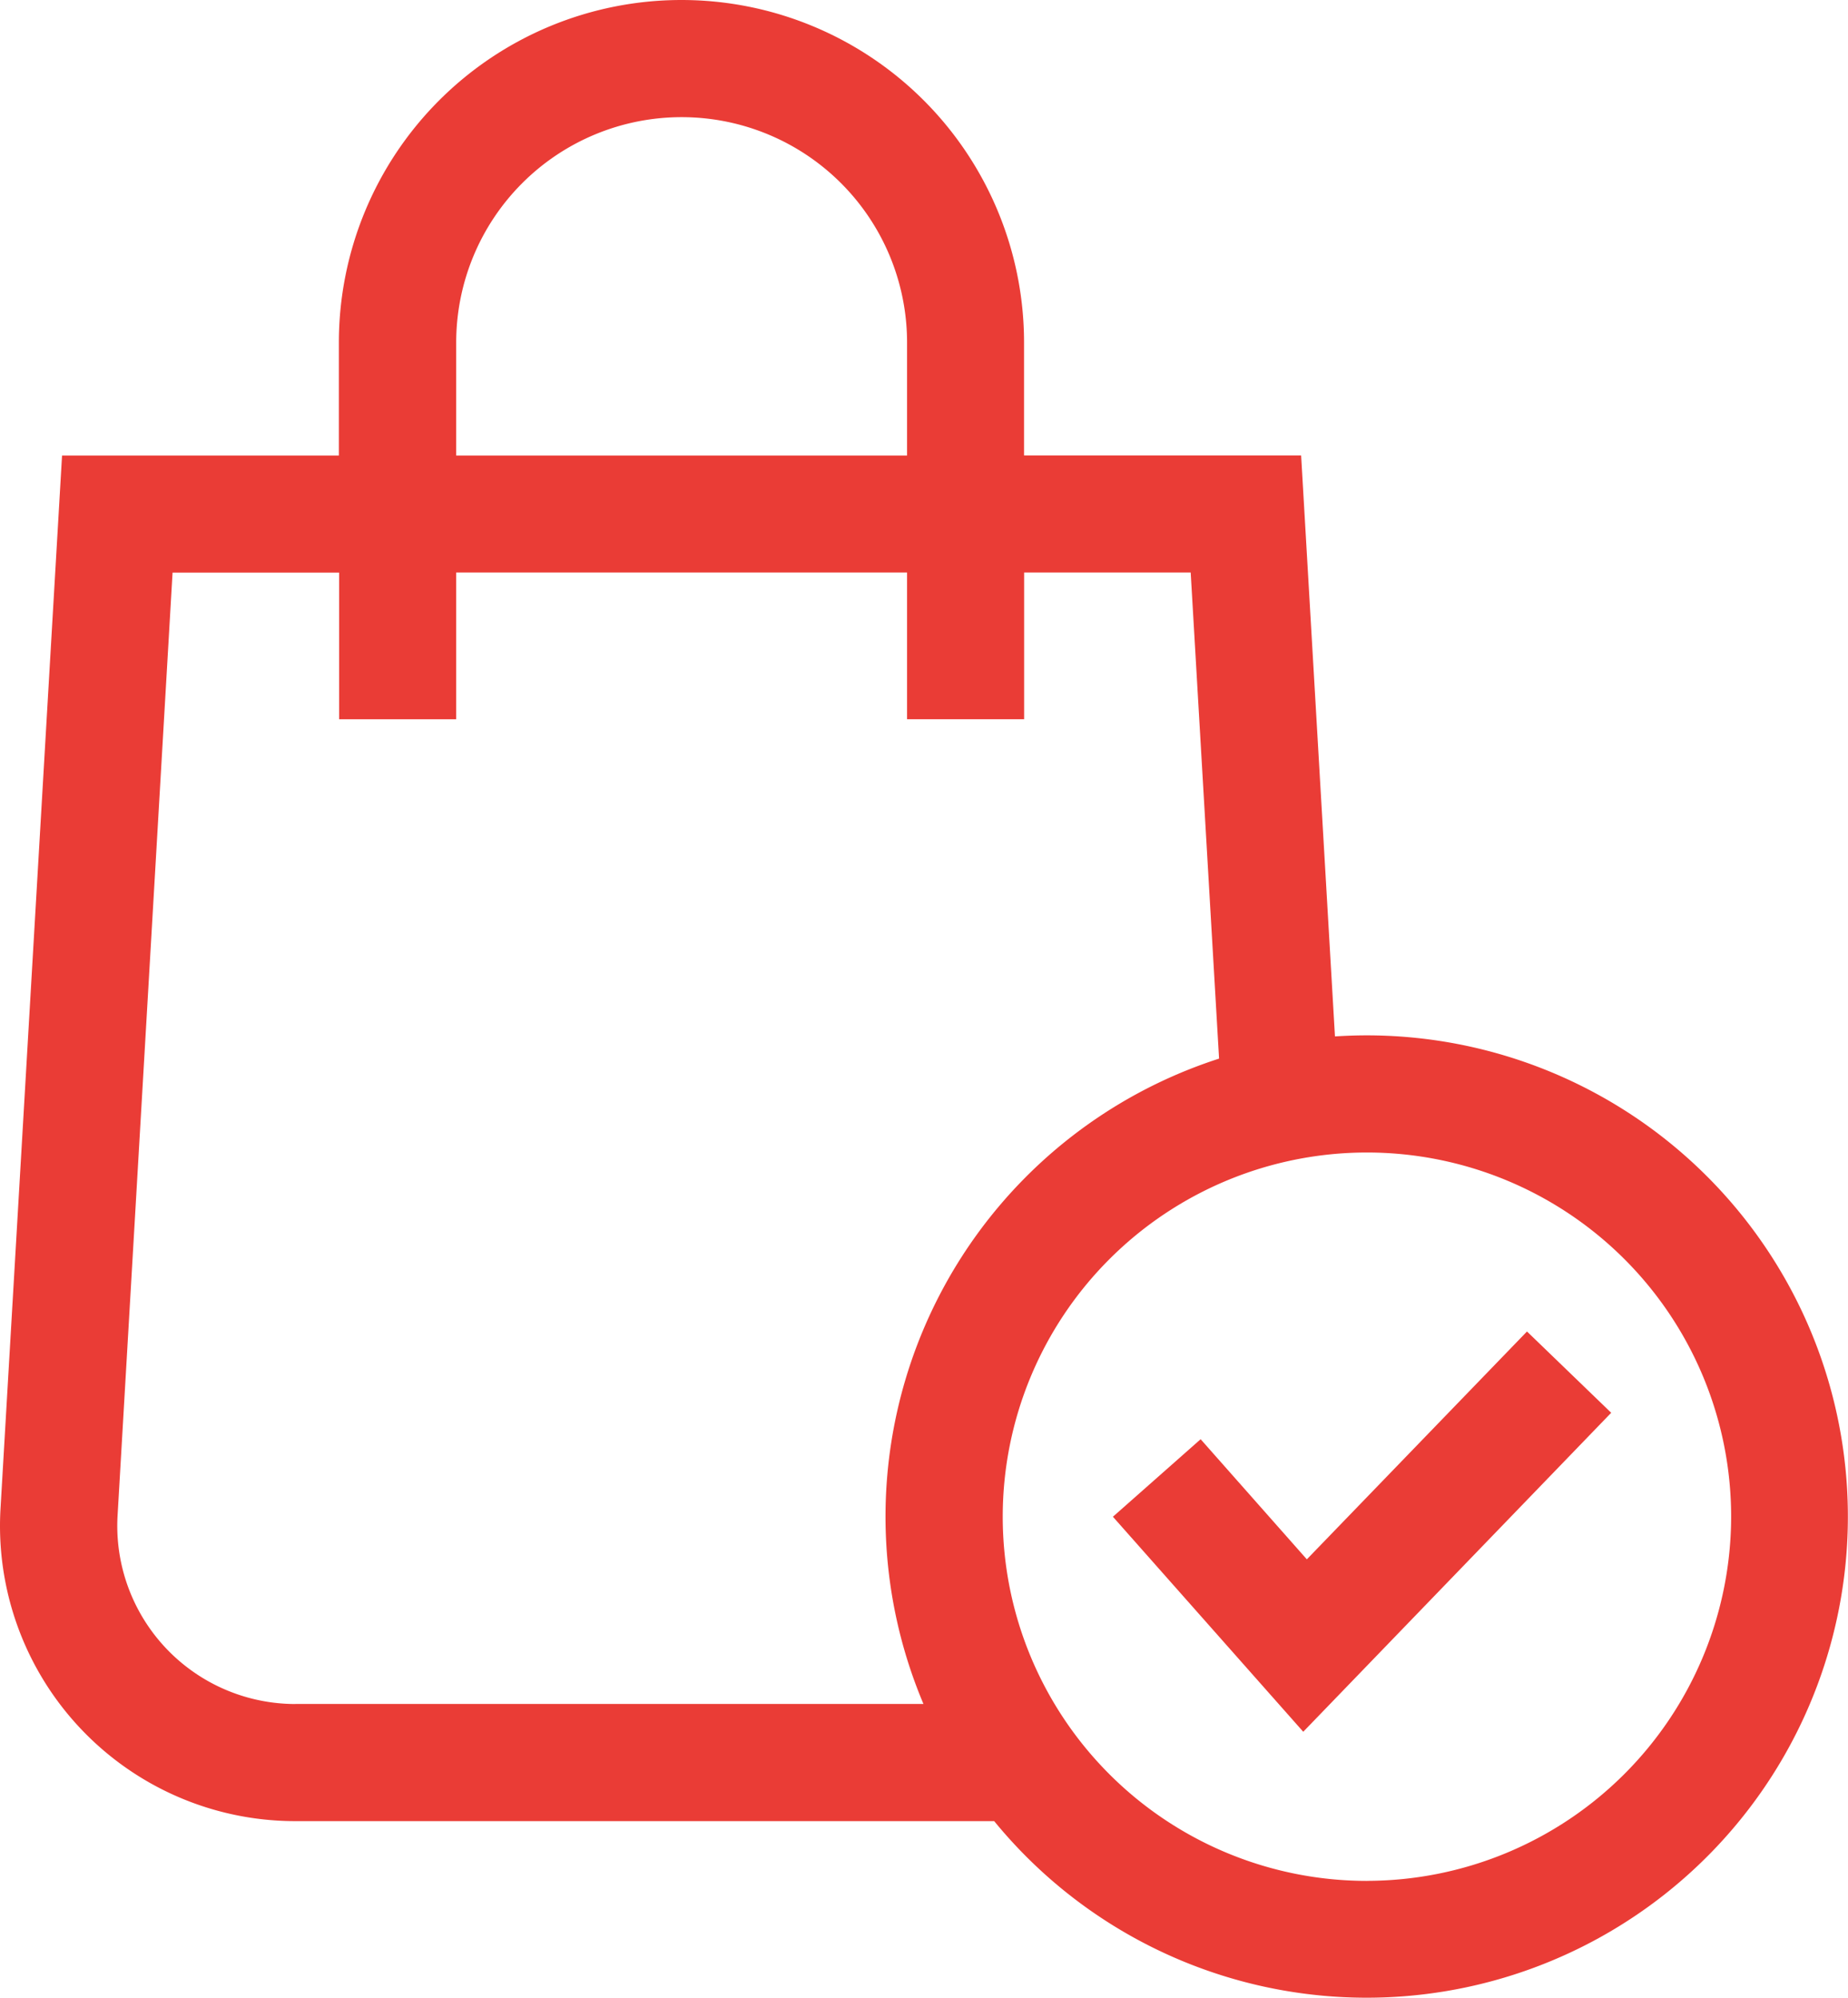 <svg id="_001-shopping-bag" data-name="001-shopping-bag" xmlns="http://www.w3.org/2000/svg" width="43.693" height="47.239" viewBox="0 0 43.693 47.239">
  <path id="Path_42675" data-name="Path 42675" d="M308.991,346.6l-2.511-2.84-2.074,1.833,4.5,5.084,7.281-7.542-1.991-1.922Z" transform="translate(-278.093 -309.731)" fill="#ea3c36"/>
  <path id="Path_42676" data-name="Path 42676" d="M51.528,24.48c-.252,0-.5.009-.751.025l-.8-13.737H43.426V8.1a8.1,8.1,0,0,0-16.2,0v2.671H20.681l-1.455,24.9a6.981,6.981,0,0,0,6.969,7.388H42.72A11.377,11.377,0,1,0,51.528,24.48ZM30,8.1a5.33,5.33,0,0,1,10.66,0v2.671H30Zm-3.8,32.19a4.213,4.213,0,0,1-4.206-4.458l1.3-22.293h3.938v3.468H30V13.537h10.66v3.468h2.768V13.537h3.938l.671,11.493a11.379,11.379,0,0,0-6.989,15.259H26.195Zm25.333,4.182a8.611,8.611,0,1,1,8.611-8.611A8.621,8.621,0,0,1,51.528,44.471Z" transform="translate(-19.214 0)" fill="#ea3c36"/>
</svg>

